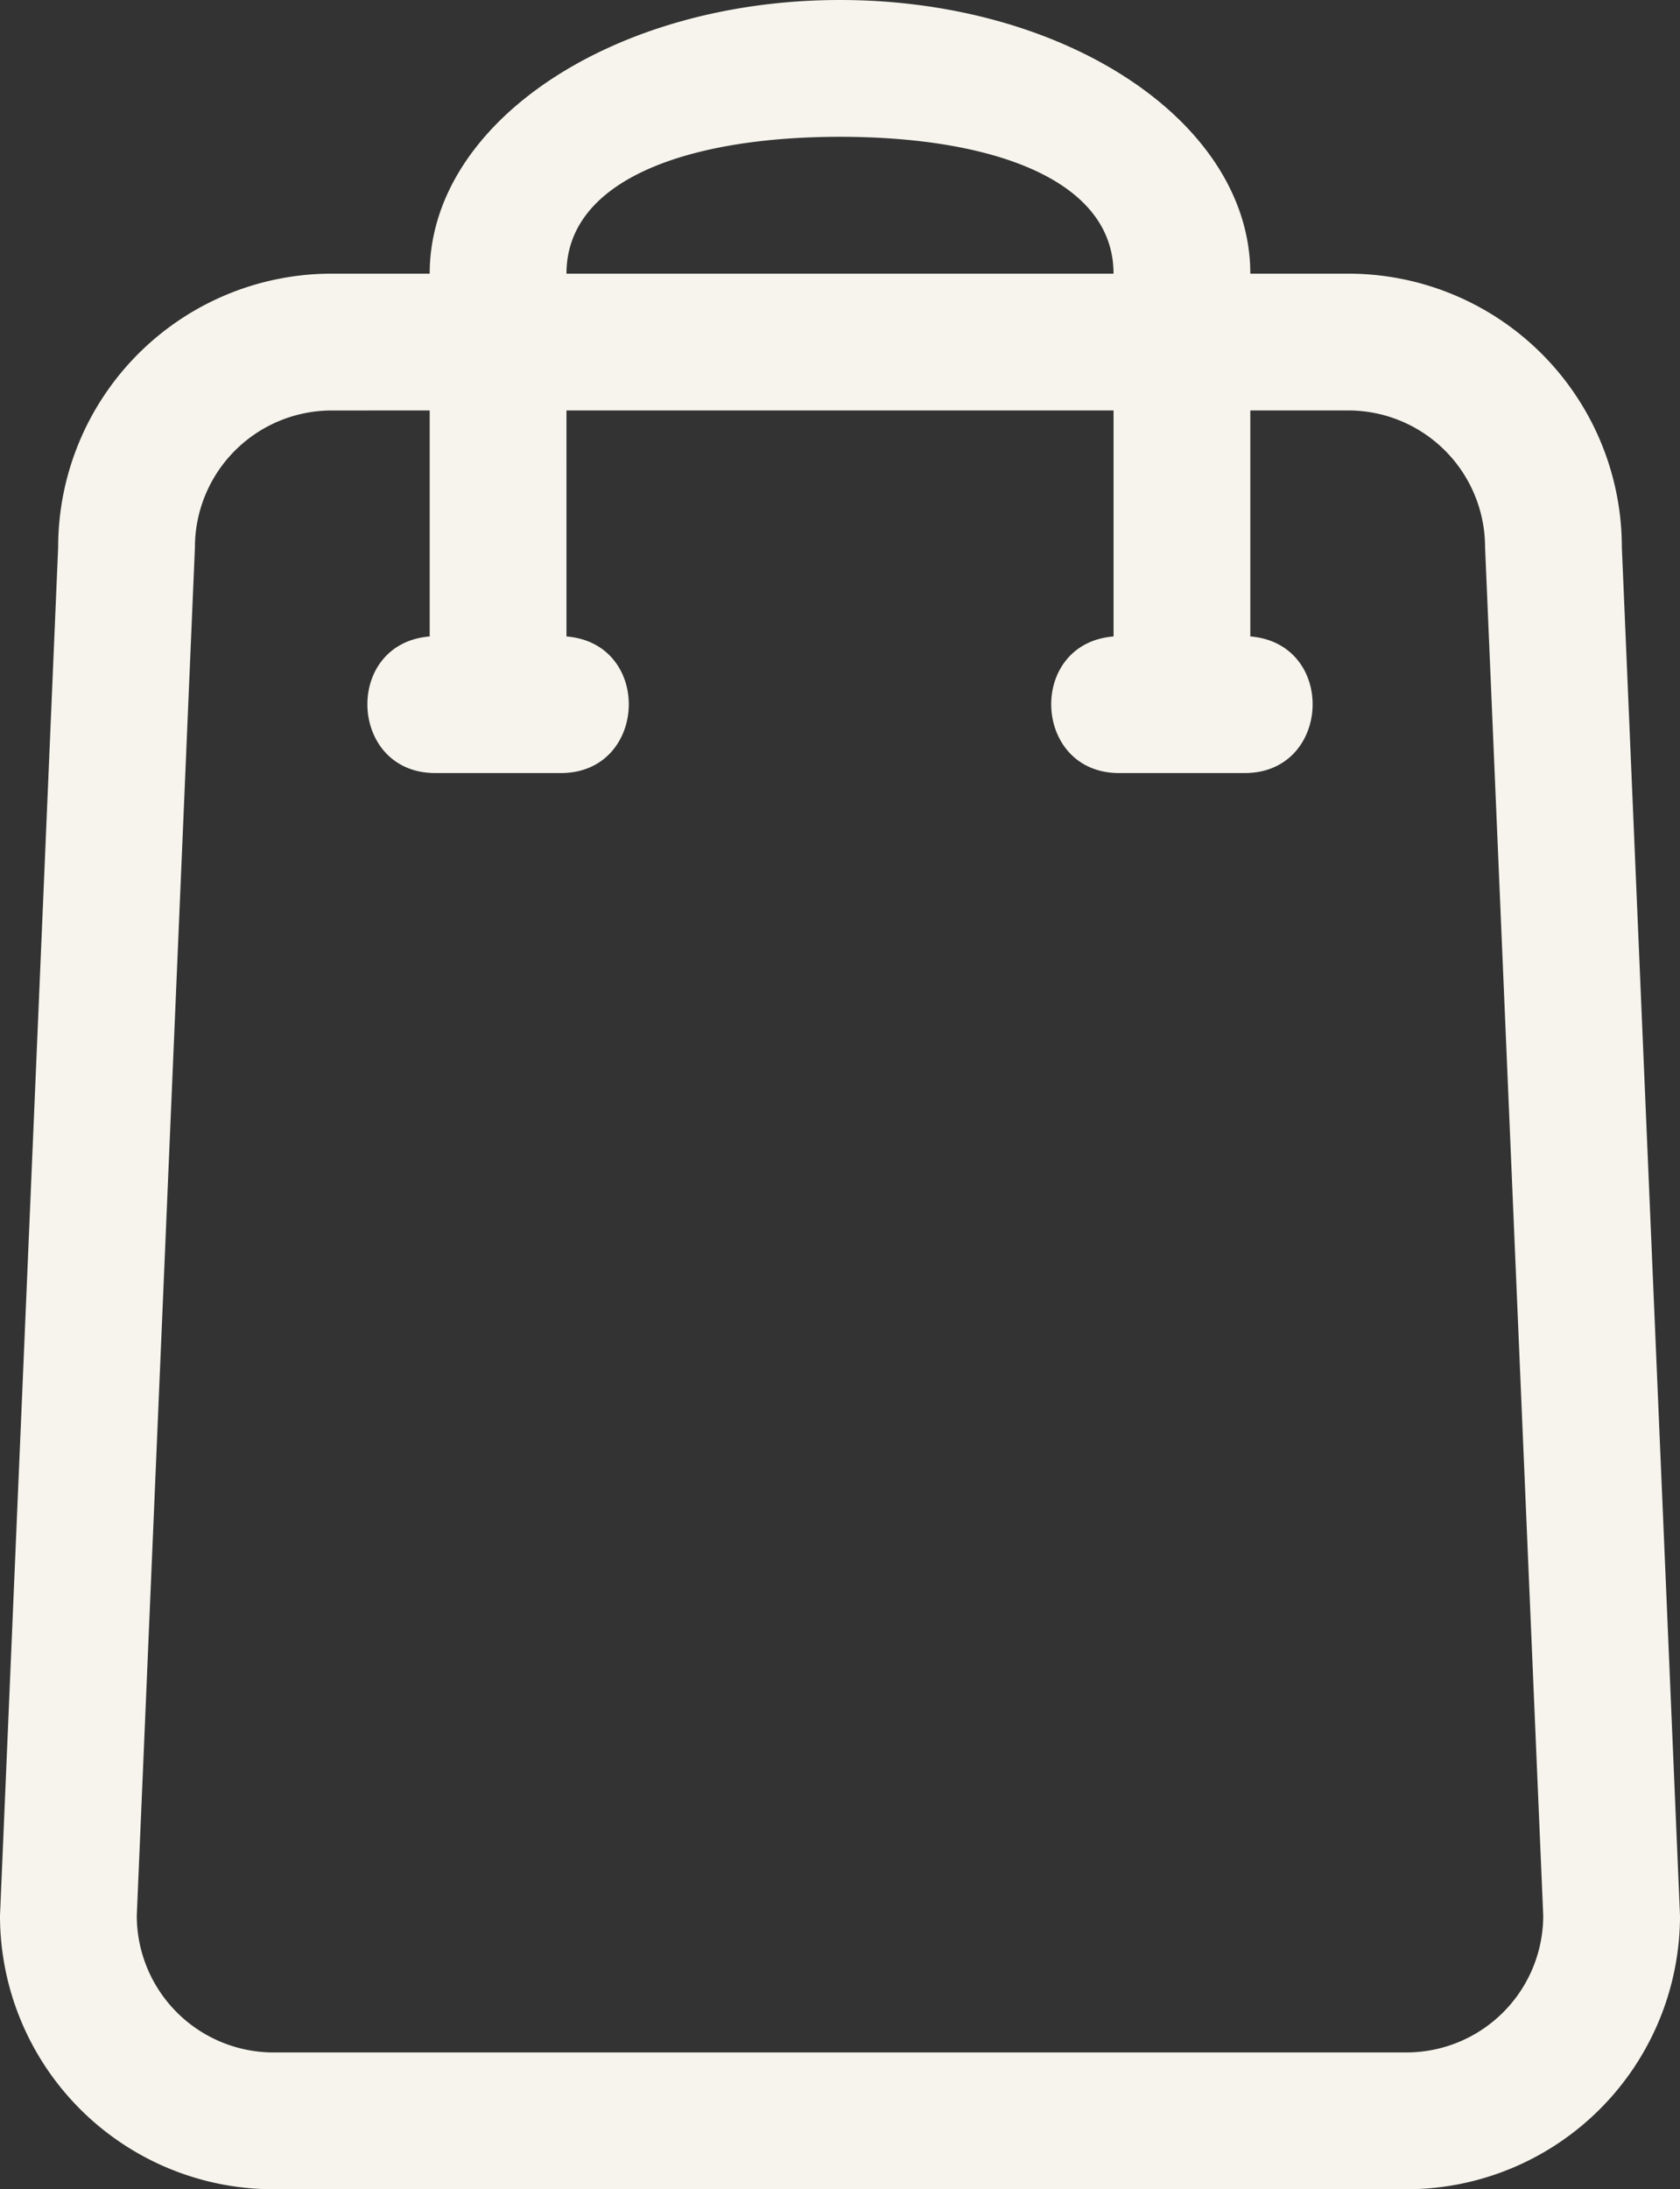 <?xml version="1.0" encoding="UTF-8"?> <svg xmlns="http://www.w3.org/2000/svg" viewBox="0 0 534.267 695.915"><rect x="0" y="0" width="534.267" height="695.915" fill="#333333" stroke="none"/> <g id="Слой_2" data-name="Слой 2"> <g id="Layer_1" data-name="Layer 1"> <path d="M428.791,86.988H397.617C397.617,38.948,339.182,0,267.131,0,195.084,0,136.651,38.948,136.651,86.988h-31.169A86.994,86.994,0,0,0,18.494,173.976L0,608.921a86.991,86.991,0,0,0,86.988,86.993H447.284a86.989,86.989,0,0,0,86.983-86.988L515.774,173.976A86.994,86.994,0,0,0,428.791,86.988ZM267.136,43.486c48.035,0,86.983,13.468,86.983,43.502H180.148C180.148,56.954,219.096,43.496,267.136,43.486ZM447.279,652.418l-360.29.006a43.514,43.514,0,0,1-43.491-43.497L61.991,173.976a43.496,43.496,0,0,1,43.491-43.489l31.169-.013v71.836c-27.538,2.256-25.843,43.424,1.775,43.424h39.946c27.624,0,29.319-41.168,1.776-43.424V130.474H354.126v71.836c-27.545,2.238-25.855,43.424,1.769,43.424h39.947c27.623,0,29.318-41.168,1.776-43.424V130.474h31.174a43.51,43.51,0,0,1,43.485,43.502l18.494,434.945A43.512,43.512,0,0,1,447.279,652.418Z" style="fill:#f6f4ec;fill-rule:evenodd"></path> </g> </g> </svg> 